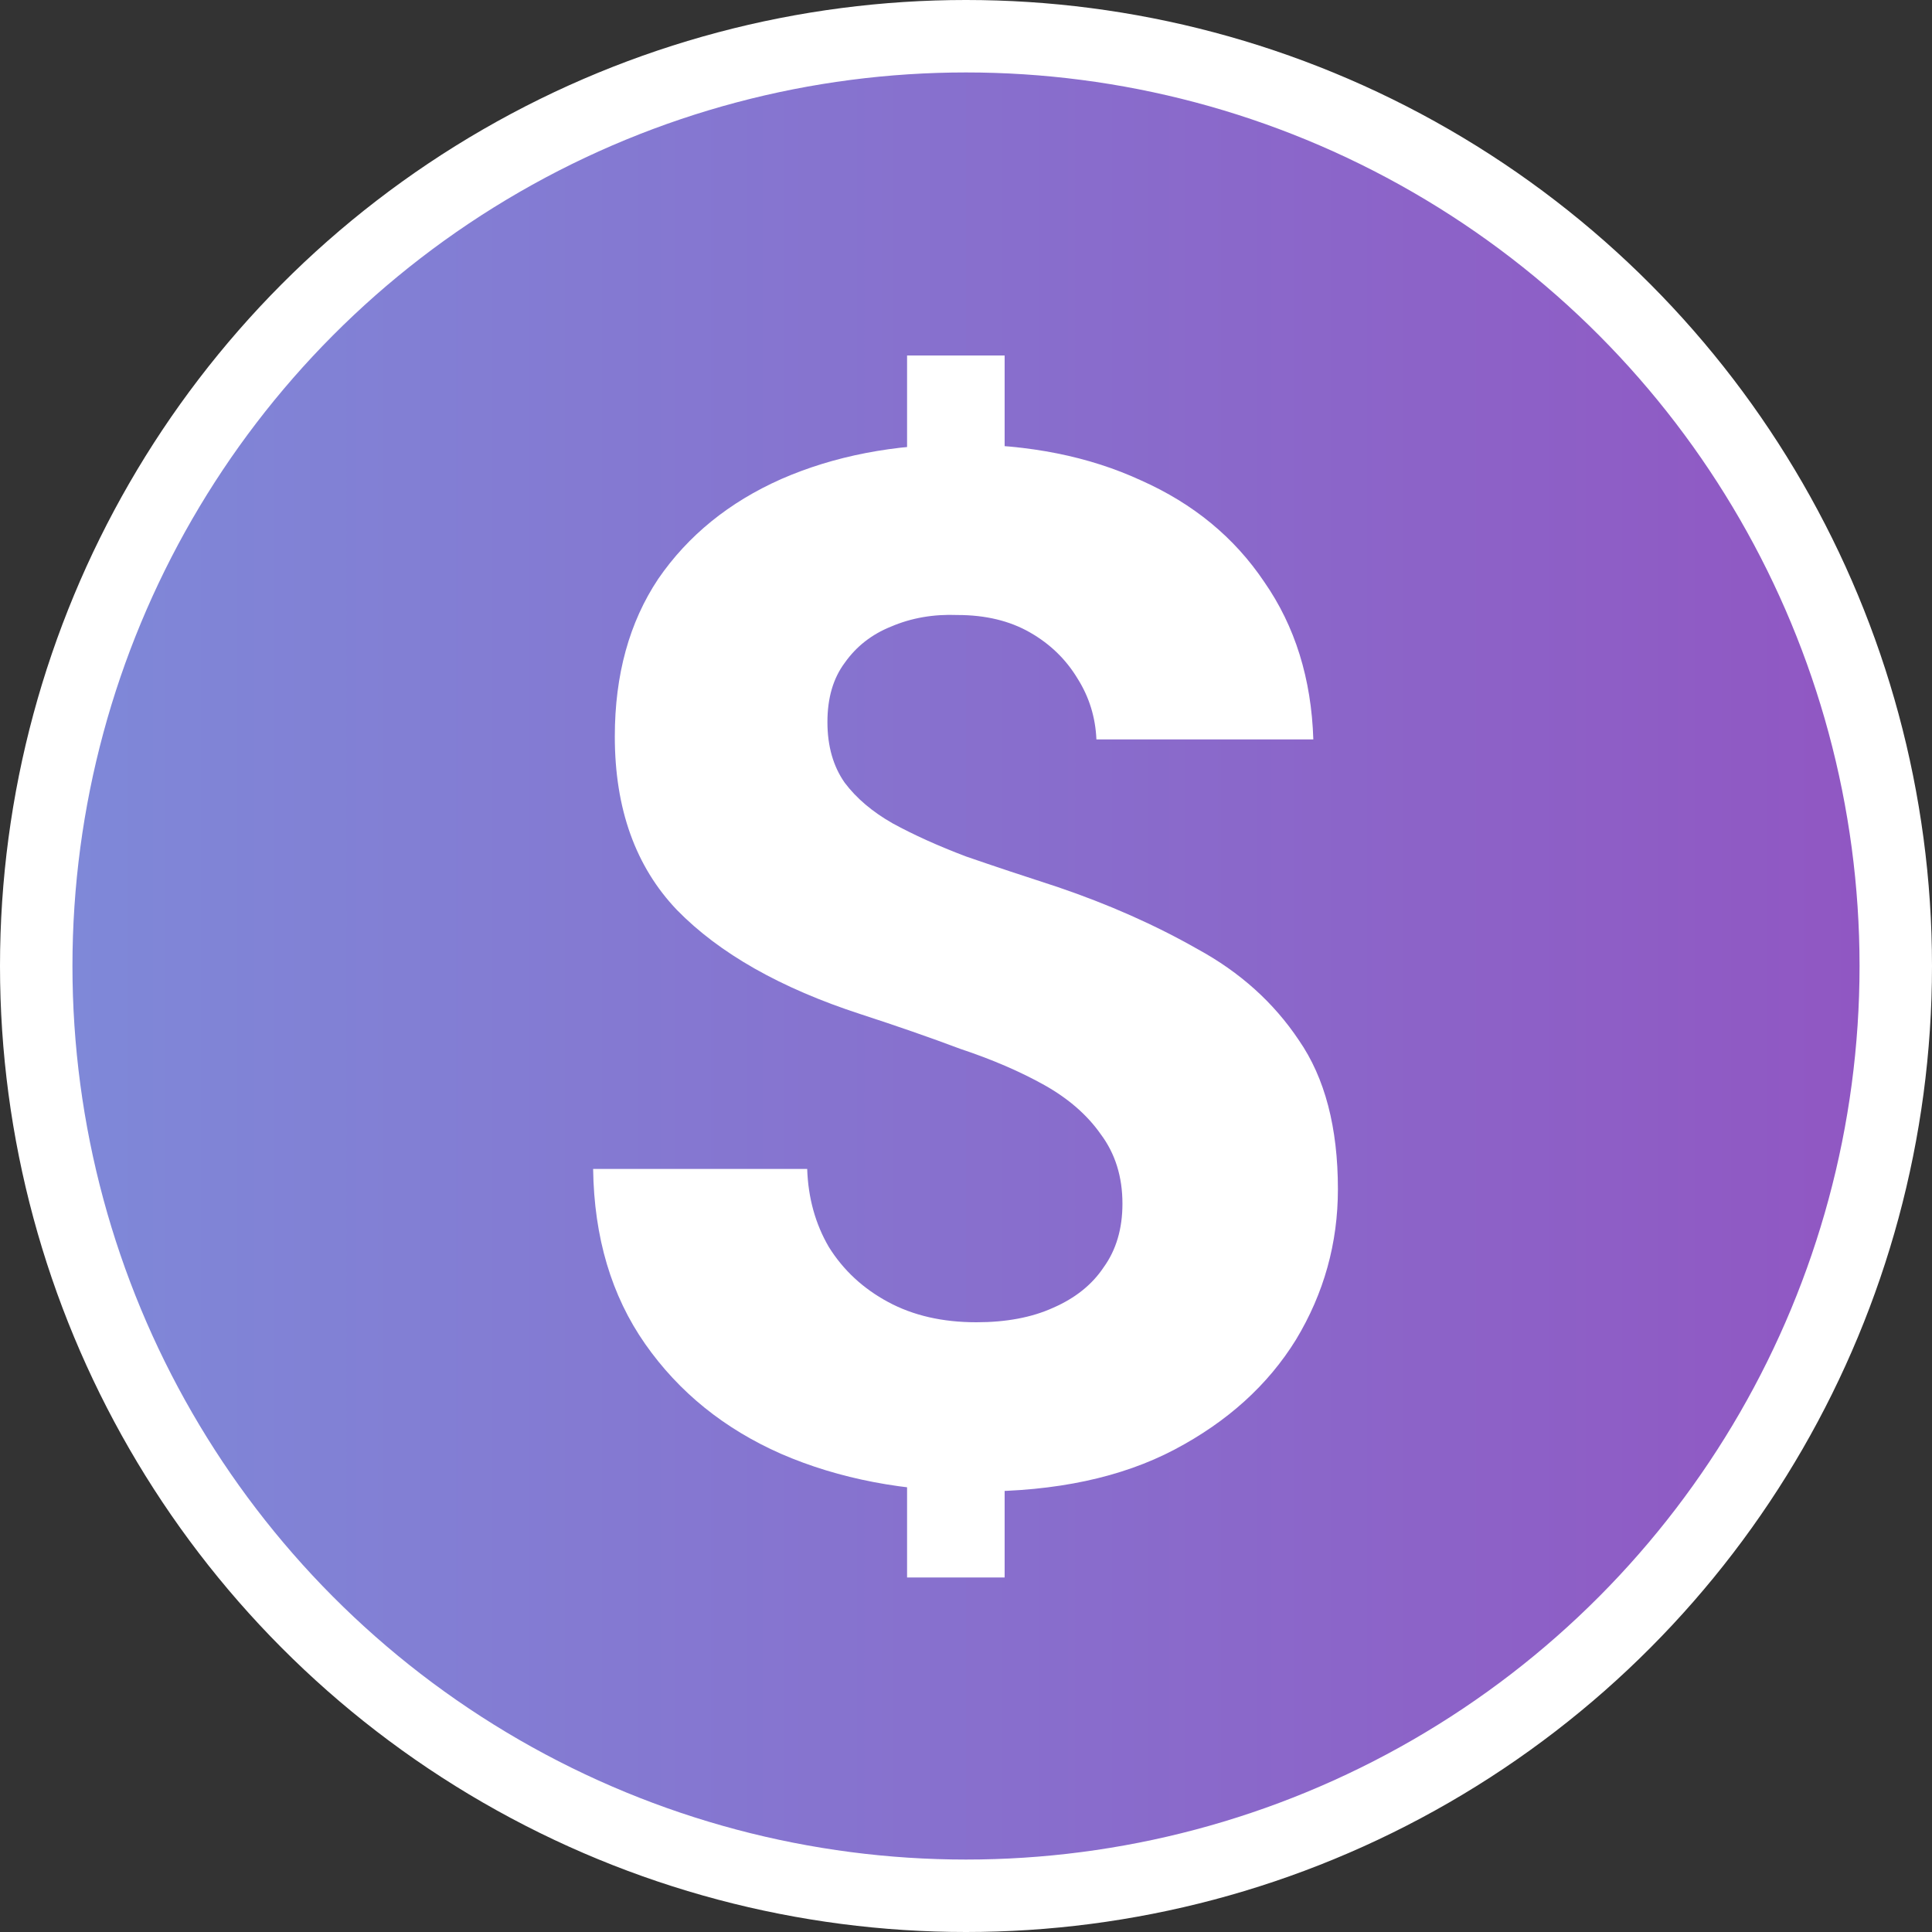 <svg xmlns="http://www.w3.org/2000/svg" width="40" height="40" viewBox="0 0 40 40" fill="none">
  <rect x="0" y="0" width="40" height="40" fill="#333333" stroke="none"/>
  <circle cx="20" cy="20" r="19.25" fill="url(#paint0_linear_22017_8634)" stroke="white" stroke-width="1.5" />
  <path
    d="M20.245 30.88C18.728 30.88 17.37 30.62 16.173 30.101C14.995 29.582 14.057 28.824 13.358 27.826C12.659 26.827 12.3 25.62 12.28 24.202H16.712C16.732 24.801 16.881 25.34 17.161 25.819C17.46 26.298 17.869 26.678 18.388 26.957C18.907 27.237 19.516 27.376 20.215 27.376C20.834 27.376 21.363 27.276 21.802 27.077C22.261 26.877 22.61 26.598 22.85 26.238C23.109 25.879 23.239 25.44 23.239 24.921C23.239 24.362 23.089 23.883 22.79 23.483C22.51 23.084 22.121 22.745 21.622 22.465C21.123 22.186 20.544 21.936 19.886 21.717C19.247 21.477 18.558 21.238 17.82 20.998C16.163 20.459 14.895 19.74 14.017 18.842C13.159 17.944 12.729 16.746 12.729 15.249C12.729 13.971 13.029 12.883 13.628 11.985C14.246 11.086 15.095 10.398 16.173 9.919C17.271 9.439 18.508 9.2 19.886 9.2C21.303 9.2 22.55 9.449 23.628 9.948C24.706 10.428 25.555 11.126 26.173 12.045C26.812 12.963 27.151 14.051 27.191 15.309H22.7C22.68 14.849 22.55 14.43 22.311 14.051C22.071 13.652 21.742 13.332 21.323 13.093C20.904 12.853 20.404 12.733 19.826 12.733C19.327 12.713 18.867 12.793 18.448 12.973C18.049 13.133 17.73 13.382 17.49 13.722C17.251 14.041 17.131 14.45 17.131 14.949C17.131 15.448 17.251 15.868 17.49 16.207C17.73 16.526 18.059 16.806 18.478 17.045C18.917 17.285 19.426 17.515 20.005 17.734C20.584 17.934 21.213 18.143 21.892 18.363C22.95 18.722 23.918 19.151 24.796 19.651C25.674 20.13 26.373 20.759 26.892 21.537C27.431 22.316 27.7 23.344 27.7 24.621C27.7 25.739 27.411 26.777 26.832 27.736C26.253 28.674 25.415 29.433 24.317 30.012C23.219 30.59 21.862 30.88 20.245 30.88Z"
    fill="white" />
  <path d="M18.78 7.36H20.8V9.76H18.78V7.36Z" fill="white" />
  <path d="M18.78 30.12H20.8V32.66H18.78V30.12Z" fill="white" />
  <defs>
    <linearGradient id="paint0_linear_22017_8634" x1="0" y1="20" x2="40" y2="20" gradientUnits="userSpaceOnUse">
      <stop stop-color="#7E8AD9" />
      <stop offset="1" stop-color="#9155C2" />
    </linearGradient>
  </defs>
</svg>

